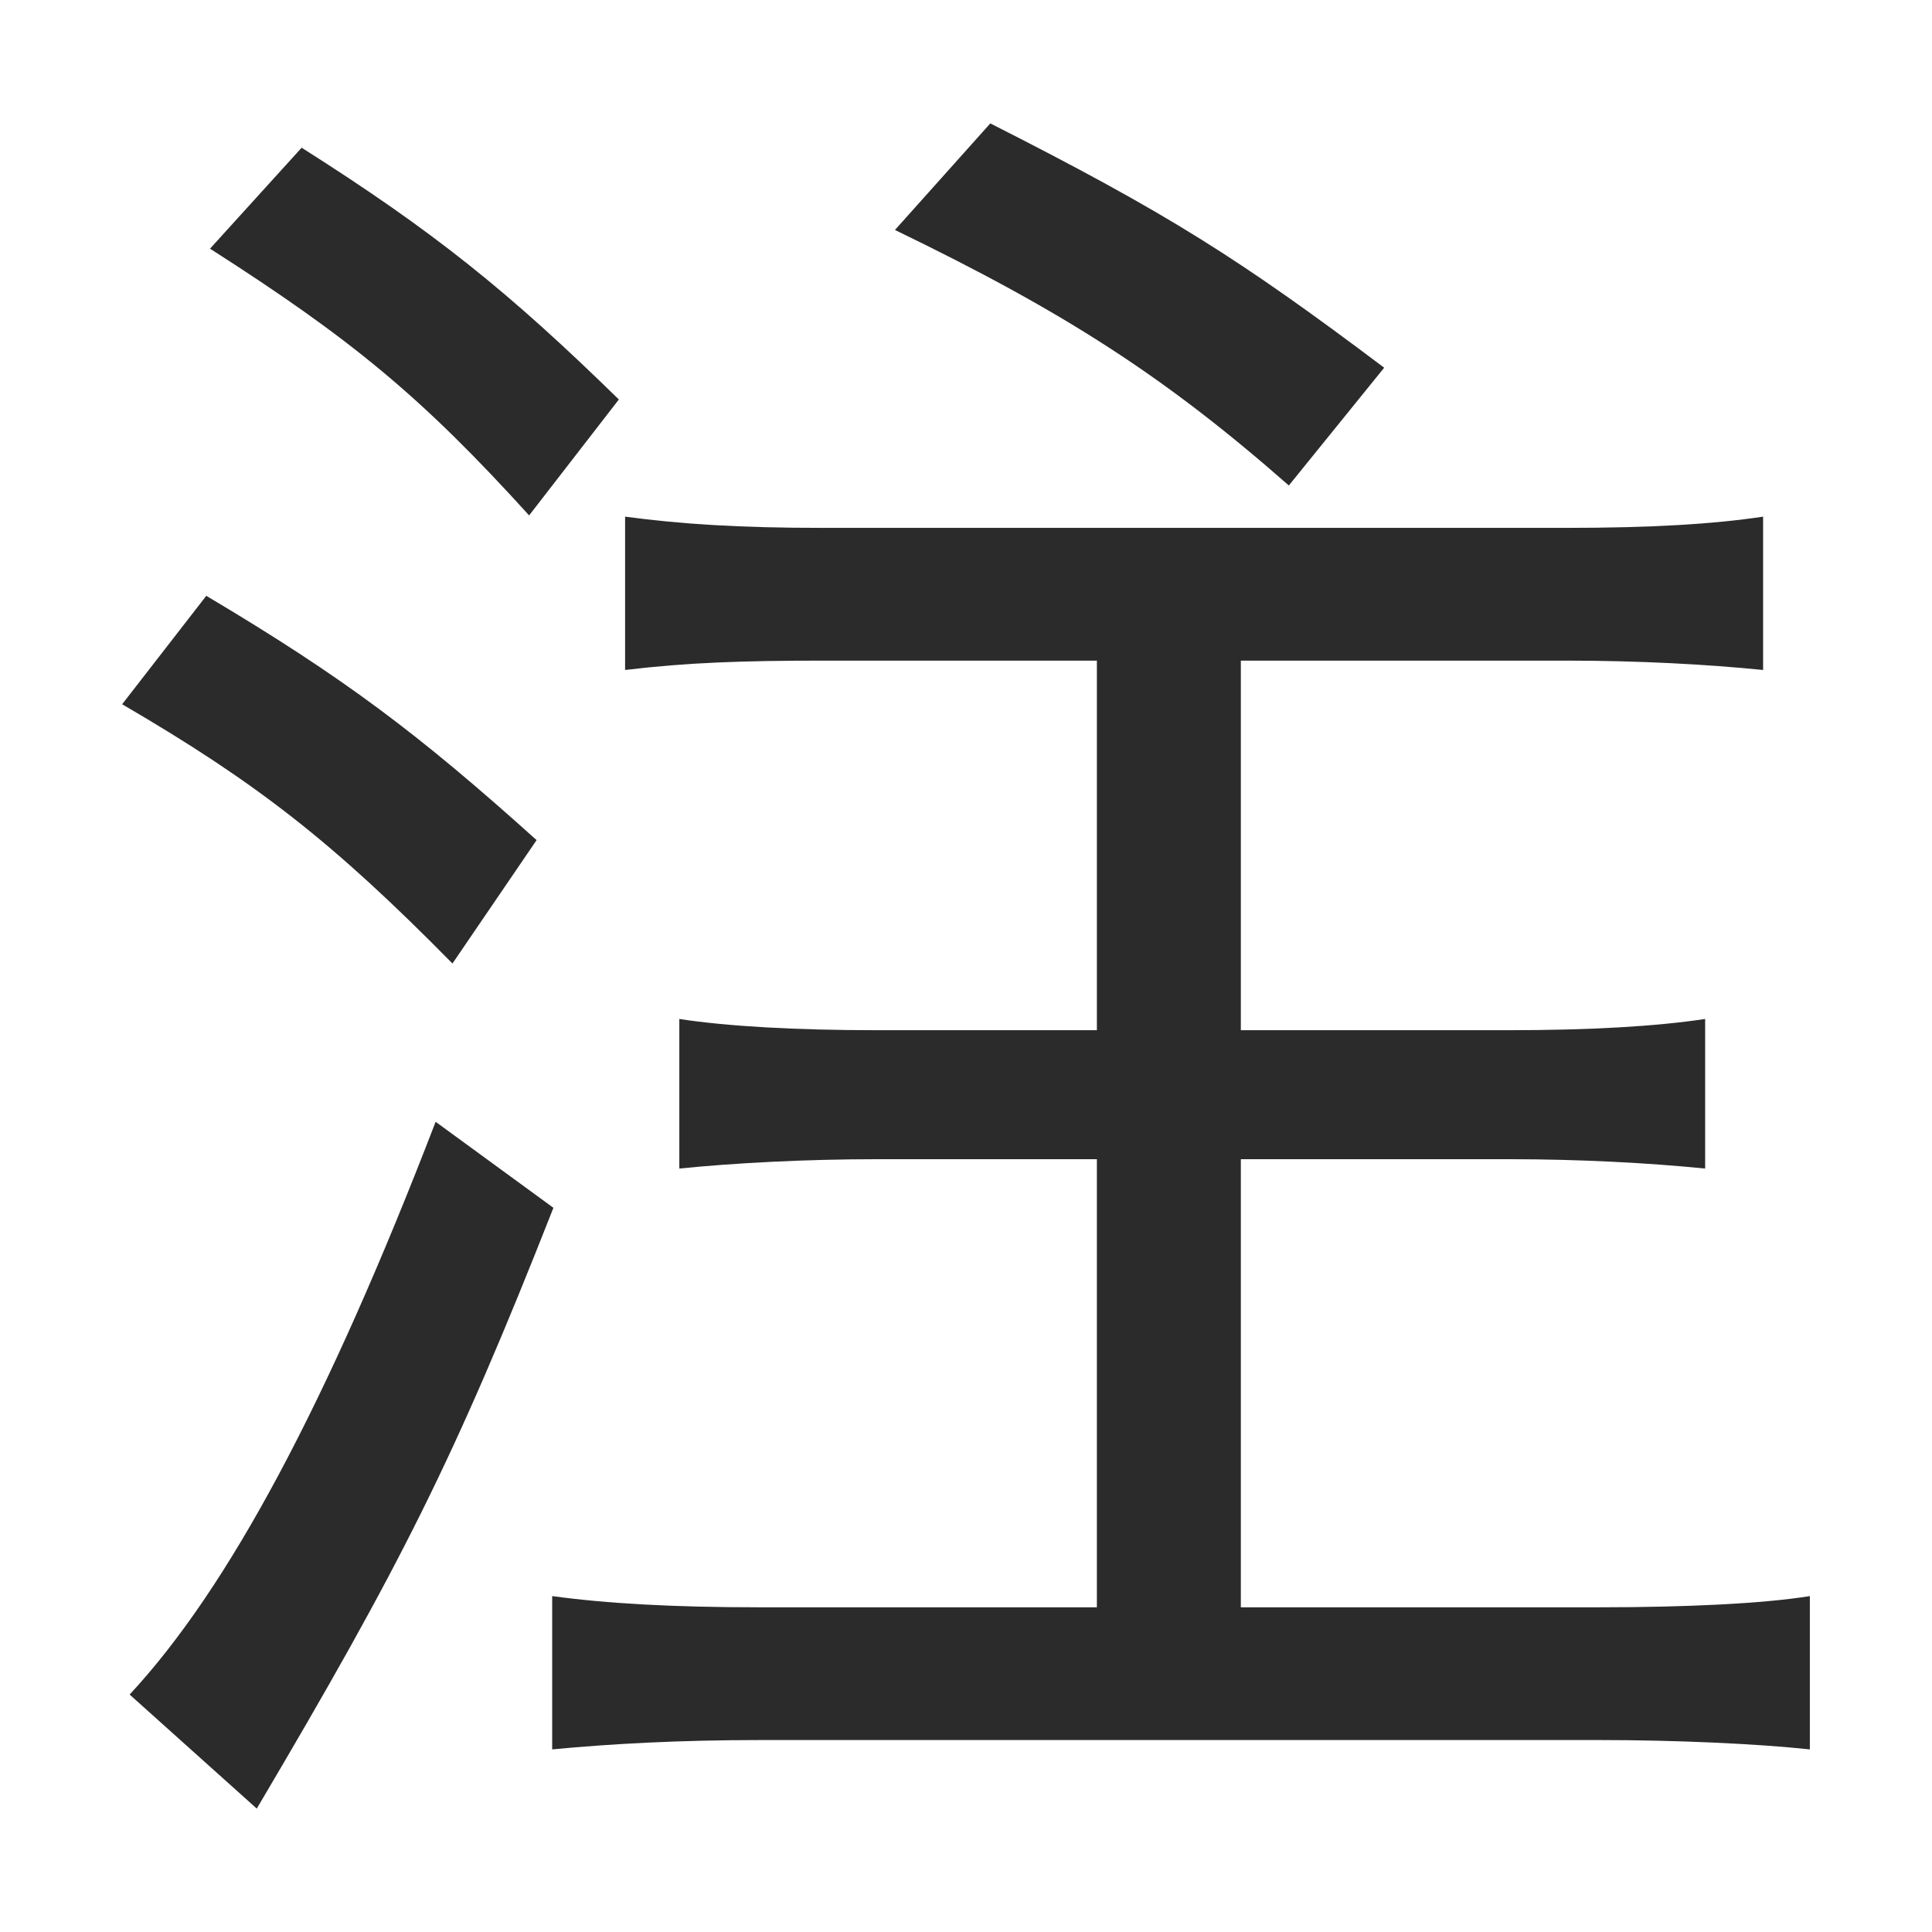 <?xml version="1.0" encoding="UTF-8"?>
<svg id="_レイヤー_2" data-name="レイヤー 2" xmlns="http://www.w3.org/2000/svg" viewBox="0 0 31 31">
  <defs>
    <style>
      .cls-1 {
        fill: none;
      }

      .cls-2 {
        fill: #2b2b2b;
      }

      .cls-3 {
        isolation: isolate;
      }
    </style>
  </defs>
  <g id="_レイヤー_1-2" data-name="レイヤー 1">
    <g>
      <g id="_注" data-name="注" class="cls-3">
        <g class="cls-3">
          <path class="cls-2" d="M3.31,9.56c2.22,1.32,3.41,2.22,5.3,3.92l-1.35,1.98c-1.92-1.95-3.14-2.9-5.3-4.16l1.35-1.74ZM8.88,19.38c-1.59,4.04-2.46,5.75-4.76,9.64l-2.04-1.83c1.59-1.71,3.17-4.67,4.91-9.19l1.89,1.38ZM4.84,2.37c2.13,1.35,3.32,2.31,5.09,4.04l-1.44,1.86c-1.74-1.92-2.87-2.84-5.12-4.28l1.47-1.62ZM17.6,18.6h-3.53c-1.14,0-2.28.06-3.17.15v-2.4c.78.12,1.89.18,3.14.18h3.56v-5.93h-4.37c-1.32,0-2.19.03-3.2.15v-2.46c.9.12,1.83.18,3.17.18h11.92c1.38,0,2.37-.06,3.17-.18v2.46c-.9-.09-1.98-.15-3.17-.15h-5.21v5.93h4.31c1.29,0,2.34-.06,3.14-.18v2.4c-.9-.09-2.01-.15-3.14-.15h-4.31v7.19h5.75c1.41,0,2.64-.06,3.38-.18v2.46c-.84-.09-2.13-.15-3.38-.15h-13.45c-1.32,0-2.4.06-3.35.15v-2.46c.87.12,1.95.18,3.32.18h5.42v-7.19ZM15.89,1.98c2.84,1.44,3.98,2.16,6.32,3.92l-1.53,1.89c-1.98-1.74-3.59-2.78-6.32-4.1l1.53-1.71Z"/>
        </g>
      </g>
      <rect class="cls-1" width="31" height="31"/>
    </g>
  </g>
</svg>